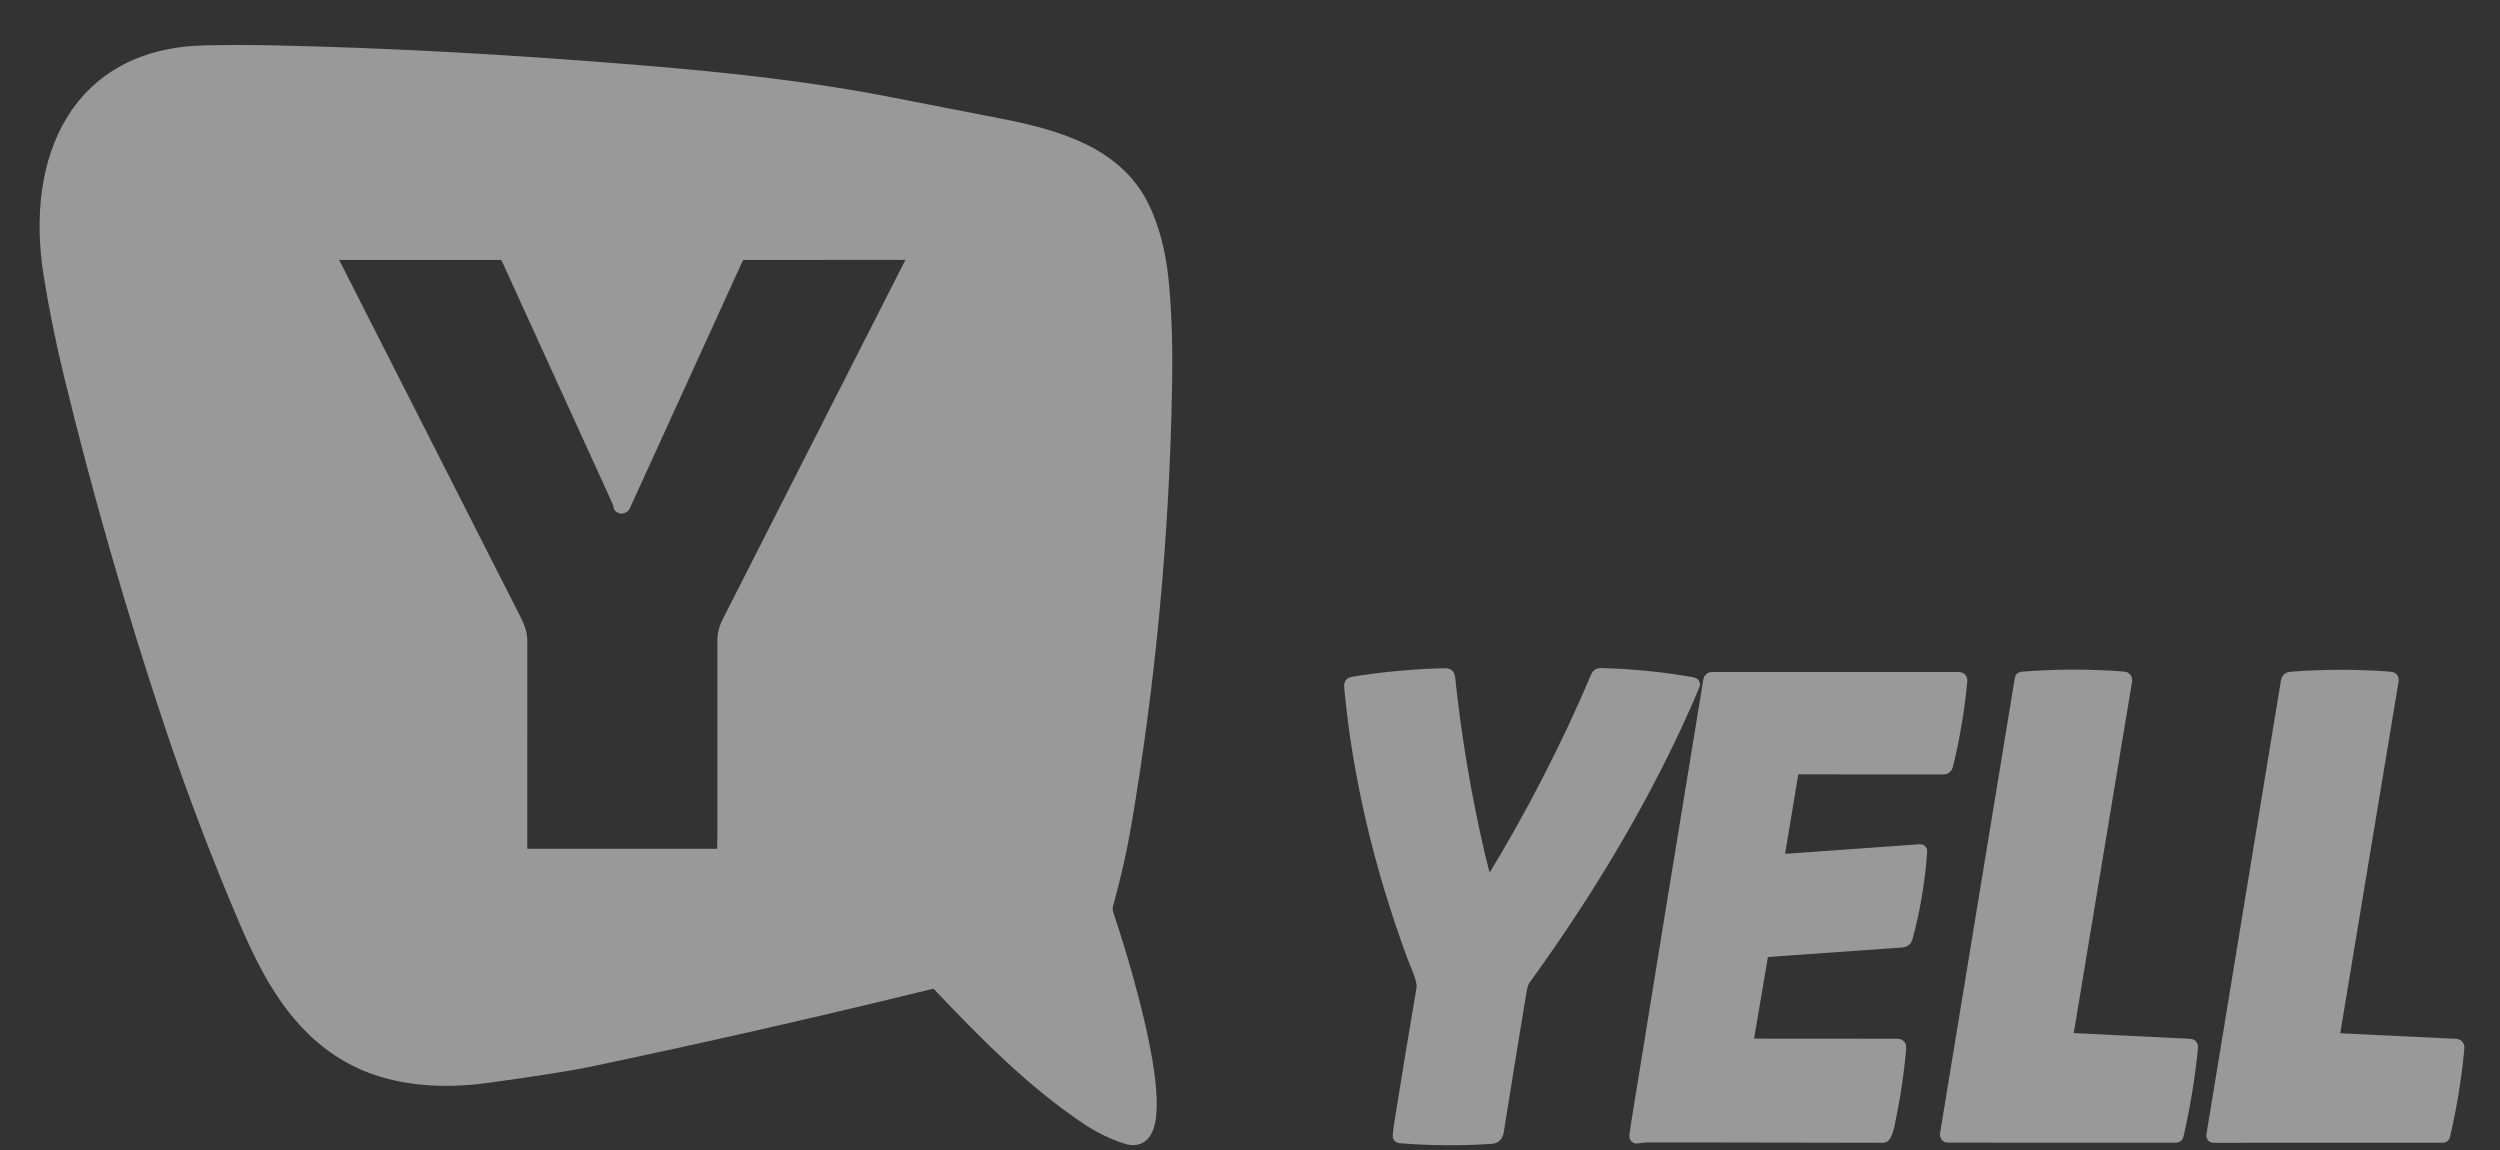 <?xml version="1.0" encoding="UTF-8"?> <svg xmlns="http://www.w3.org/2000/svg" width="50" height="23" viewBox="0 0 50 23" fill="none"><rect x="0" y="0" width="50" height="23" fill="#333333" stroke="none"/><g opacity="0.5"><path d="M18.765 19.706C19.689 20.678 20.644 21.654 21.76 22.394C21.995 22.55 22.247 22.672 22.514 22.76C23.782 23.175 22.281 18.649 22.155 18.281C22.146 18.253 22.141 18.226 22.139 18.2C22.138 18.161 22.139 18.134 22.143 18.118C22.302 17.544 22.423 17.009 22.508 16.512C23 13.63 23.273 10.703 23.326 7.729C23.34 6.993 23.324 6.261 23.255 5.591C23.196 5.023 23.066 4.534 22.864 4.125C22.333 3.046 21.133 2.71 20.026 2.491C19.253 2.339 18.48 2.188 17.707 2.039C16.107 1.731 14.497 1.558 12.77 1.417C10.164 1.203 7.736 1.071 5.485 1.023C5.023 1.013 4.561 1.013 4.099 1.023C1.547 1.078 0.61 3.143 0.988 5.499C1.093 6.156 1.225 6.807 1.381 7.454C1.957 9.828 2.63 12.171 3.401 14.484C3.848 15.822 4.348 17.138 4.901 18.431C5.37 19.526 5.919 20.534 6.955 21.131C7.776 21.605 8.796 21.674 9.746 21.543C10.723 21.408 11.394 21.303 11.758 21.227C14.047 20.747 16.337 20.226 18.626 19.665C18.651 19.659 18.676 19.66 18.701 19.667C18.725 19.674 18.747 19.688 18.765 19.706Z" stroke="white" stroke-width="0.231"></path><path d="M29.726 17.636C29.674 17.463 29.624 17.272 29.576 17.064C29.306 15.898 29.11 14.723 28.986 13.54C28.984 13.523 28.976 13.508 28.964 13.496C28.952 13.485 28.936 13.479 28.92 13.48C28.294 13.492 27.671 13.55 27.052 13.651C27.011 13.658 26.993 13.682 26.997 13.724C27.168 15.577 27.613 17.379 28.251 19.116C28.311 19.281 28.474 19.601 28.445 19.767C28.297 20.64 28.153 21.513 28.013 22.387C27.991 22.521 27.977 22.629 27.97 22.711C27.968 22.735 27.978 22.747 28.001 22.749C28.61 22.798 29.22 22.802 29.831 22.762C29.904 22.757 29.947 22.712 29.961 22.627C30.111 21.686 30.264 20.746 30.419 19.806C30.429 19.744 30.46 19.638 30.488 19.599C31.8 17.789 33.004 15.786 33.879 13.709C33.891 13.681 33.882 13.665 33.854 13.66C33.243 13.552 32.628 13.491 32.009 13.477C31.993 13.476 31.977 13.48 31.964 13.489C31.95 13.498 31.939 13.511 31.933 13.527C31.326 14.956 30.618 16.33 29.809 17.648C29.774 17.706 29.746 17.701 29.726 17.636Z" stroke="white" stroke-width="0.231"></path><path d="M41.365 20.772C41.362 20.772 41.359 20.771 41.356 20.77C41.353 20.768 41.35 20.766 41.348 20.764C41.346 20.761 41.345 20.758 41.344 20.755C41.343 20.751 41.343 20.748 41.344 20.744L42.528 13.611C42.529 13.604 42.529 13.596 42.527 13.589C42.525 13.581 42.522 13.574 42.517 13.568C42.513 13.562 42.507 13.557 42.501 13.554C42.494 13.55 42.487 13.548 42.48 13.547C41.798 13.494 41.117 13.495 40.436 13.55C40.422 13.551 40.413 13.559 40.411 13.574L38.914 22.691C38.914 22.696 38.914 22.702 38.916 22.708C38.917 22.713 38.92 22.718 38.923 22.723C38.927 22.727 38.931 22.731 38.936 22.733C38.941 22.736 38.947 22.737 38.952 22.737L43.522 22.738C43.53 22.738 43.538 22.735 43.544 22.73C43.55 22.725 43.554 22.718 43.556 22.71C43.69 22.13 43.786 21.543 43.845 20.949C43.848 20.912 43.832 20.892 43.796 20.891L41.365 20.772Z" stroke="white" stroke-width="0.231"></path><path d="M46.68 20.713L47.859 13.606C47.86 13.599 47.86 13.592 47.858 13.586C47.857 13.579 47.854 13.573 47.849 13.568C47.845 13.562 47.84 13.558 47.834 13.555C47.829 13.552 47.822 13.55 47.816 13.55C47.146 13.498 46.476 13.499 45.805 13.551C45.788 13.553 45.771 13.56 45.758 13.572C45.745 13.585 45.737 13.601 45.734 13.619L44.242 22.709C44.241 22.712 44.241 22.716 44.242 22.72C44.243 22.724 44.245 22.727 44.247 22.73C44.25 22.733 44.253 22.736 44.256 22.737C44.26 22.739 44.263 22.74 44.267 22.74L48.86 22.739C48.866 22.739 48.872 22.737 48.877 22.733C48.881 22.729 48.885 22.724 48.886 22.718C49.023 22.136 49.119 21.546 49.173 20.95C49.174 20.943 49.173 20.935 49.171 20.929C49.169 20.922 49.166 20.916 49.161 20.91C49.156 20.905 49.151 20.901 49.145 20.898C49.139 20.894 49.132 20.893 49.125 20.892L46.73 20.777C46.69 20.775 46.673 20.754 46.68 20.713Z" stroke="white" stroke-width="0.231"></path><path d="M34.952 20.846L35.251 19.084C35.253 19.069 35.26 19.056 35.271 19.046C35.282 19.035 35.295 19.029 35.31 19.028L38.049 18.834C38.069 18.833 38.089 18.825 38.104 18.812C38.12 18.799 38.132 18.78 38.137 18.76C38.29 18.194 38.387 17.618 38.428 17.032C38.43 17.009 38.42 16.998 38.398 17L35.593 17.201C35.59 17.201 35.586 17.2 35.583 17.199C35.58 17.198 35.577 17.195 35.574 17.193C35.572 17.19 35.57 17.187 35.569 17.183C35.568 17.18 35.568 17.176 35.569 17.173L35.859 15.424C35.865 15.389 35.885 15.371 35.919 15.371L38.867 15.374C38.909 15.374 38.936 15.353 38.946 15.31C39.082 14.754 39.177 14.191 39.231 13.621C39.235 13.577 39.216 13.555 39.173 13.555L34.238 13.555C34.224 13.555 34.211 13.56 34.201 13.569C34.19 13.578 34.183 13.59 34.181 13.604C33.693 16.577 33.21 19.545 32.731 22.508C32.72 22.579 32.71 22.65 32.702 22.721C32.702 22.726 32.702 22.731 32.704 22.735C32.706 22.74 32.708 22.744 32.711 22.747C32.715 22.75 32.719 22.753 32.723 22.754C32.728 22.756 32.732 22.756 32.737 22.755C32.825 22.739 32.913 22.732 33.003 22.732C34.554 22.734 36.105 22.736 37.656 22.74C37.677 22.74 37.692 22.73 37.702 22.712C37.734 22.653 37.757 22.59 37.772 22.523C37.885 21.994 37.964 21.473 38.009 20.959C38.013 20.913 37.993 20.89 37.949 20.89L34.986 20.888C34.981 20.888 34.976 20.887 34.971 20.885C34.967 20.883 34.963 20.879 34.96 20.875C34.956 20.871 34.954 20.867 34.953 20.861C34.951 20.856 34.951 20.851 34.952 20.846Z" stroke="white" stroke-width="0.231"></path><path d="M12.393 10.145C12.386 10.14 12.381 10.123 12.377 10.096C12.375 10.078 12.371 10.061 12.365 10.047C11.614 8.401 10.866 6.758 10.118 5.12C10.113 5.109 10.105 5.099 10.095 5.093C10.085 5.086 10.073 5.083 10.061 5.083L6.662 5.083C6.655 5.083 6.648 5.085 6.642 5.089C6.636 5.092 6.63 5.097 6.627 5.104C6.623 5.11 6.621 5.117 6.621 5.124C6.621 5.131 6.623 5.139 6.626 5.145C7.859 7.573 9.087 9.99 10.309 12.394C10.382 12.536 10.431 12.672 10.431 12.817C10.431 14.222 10.43 15.632 10.43 17.046C10.43 17.052 10.432 17.058 10.434 17.064C10.436 17.069 10.439 17.074 10.444 17.079C10.448 17.083 10.453 17.086 10.458 17.088C10.463 17.091 10.469 17.092 10.475 17.092L14.409 17.091C14.421 17.091 14.432 17.087 14.441 17.078C14.449 17.07 14.454 17.059 14.455 17.047C14.46 16.939 14.463 16.823 14.463 16.699C14.463 15.403 14.463 14.107 14.463 12.811C14.463 12.667 14.503 12.541 14.565 12.421C15.797 10.001 17.032 7.572 18.27 5.135C18.272 5.13 18.274 5.123 18.273 5.117C18.273 5.111 18.271 5.105 18.268 5.1C18.265 5.094 18.261 5.09 18.256 5.087C18.25 5.084 18.245 5.082 18.239 5.082L14.884 5.083C14.855 5.083 14.827 5.092 14.803 5.108C14.779 5.124 14.759 5.146 14.747 5.173L12.491 10.119C12.487 10.128 12.481 10.135 12.474 10.142C12.466 10.148 12.458 10.152 12.448 10.155C12.439 10.157 12.429 10.158 12.42 10.156C12.41 10.154 12.401 10.15 12.393 10.145Z" stroke="white" stroke-width="0.231"></path><path d="M18.765 19.706C18.747 19.688 18.725 19.674 18.701 19.667C18.676 19.66 18.651 19.659 18.626 19.665C16.337 20.226 14.047 20.747 11.758 21.227C11.394 21.303 10.723 21.408 9.746 21.543C8.796 21.674 7.776 21.605 6.955 21.131C5.919 20.534 5.37 19.526 4.901 18.431C4.348 17.138 3.848 15.822 3.401 14.484C2.63 12.171 1.957 9.828 1.381 7.454C1.225 6.807 1.093 6.156 0.988 5.499C0.61 3.143 1.547 1.078 4.099 1.023C4.561 1.013 5.023 1.013 5.485 1.023C7.736 1.071 10.164 1.203 12.77 1.417C14.497 1.558 16.107 1.731 17.707 2.039C18.48 2.188 19.253 2.339 20.026 2.491C21.133 2.71 22.333 3.046 22.864 4.125C23.066 4.534 23.196 5.023 23.255 5.591C23.324 6.261 23.34 6.993 23.326 7.729C23.273 10.703 23 13.63 22.508 16.512C22.423 17.009 22.302 17.544 22.143 18.118C22.139 18.134 22.138 18.161 22.139 18.2C22.141 18.226 22.146 18.253 22.155 18.281C22.281 18.649 23.782 23.175 22.514 22.76C22.247 22.672 21.995 22.55 21.76 22.394C20.644 21.654 19.689 20.678 18.765 19.706ZM12.392 10.145C12.385 10.14 12.38 10.124 12.376 10.096C12.374 10.078 12.37 10.062 12.364 10.047C11.613 8.401 10.864 6.759 10.117 5.12C10.112 5.109 10.104 5.099 10.094 5.093C10.084 5.086 10.072 5.083 10.06 5.083L6.661 5.083C6.654 5.083 6.647 5.085 6.641 5.089C6.635 5.092 6.63 5.098 6.626 5.104C6.622 5.11 6.62 5.117 6.62 5.124C6.62 5.132 6.622 5.139 6.625 5.145C7.859 7.574 9.086 9.99 10.309 12.394C10.381 12.537 10.43 12.672 10.43 12.817C10.43 14.223 10.43 15.632 10.43 17.047C10.43 17.052 10.431 17.058 10.433 17.064C10.435 17.07 10.438 17.075 10.443 17.079C10.447 17.083 10.452 17.086 10.457 17.089C10.463 17.091 10.468 17.092 10.474 17.092L14.408 17.091C14.42 17.091 14.431 17.087 14.44 17.079C14.448 17.07 14.453 17.059 14.454 17.047C14.46 16.939 14.462 16.823 14.462 16.7C14.461 15.403 14.461 14.107 14.462 12.812C14.462 12.667 14.502 12.542 14.564 12.421C15.796 10.001 17.031 7.572 18.269 5.135C18.271 5.13 18.273 5.124 18.273 5.117C18.272 5.111 18.271 5.105 18.267 5.1C18.264 5.094 18.26 5.09 18.255 5.087C18.25 5.084 18.244 5.082 18.238 5.082L14.883 5.083C14.854 5.083 14.826 5.092 14.802 5.108C14.778 5.124 14.758 5.147 14.746 5.173L12.49 10.119C12.486 10.128 12.48 10.136 12.473 10.142C12.466 10.148 12.457 10.152 12.448 10.155C12.438 10.157 12.428 10.158 12.419 10.156C12.409 10.154 12.4 10.15 12.392 10.145Z" fill="white"></path><path d="M29.726 17.636C29.746 17.702 29.774 17.706 29.809 17.648C30.618 16.33 31.326 14.956 31.933 13.527C31.939 13.511 31.95 13.498 31.964 13.489C31.977 13.48 31.993 13.476 32.009 13.477C32.628 13.491 33.243 13.552 33.854 13.66C33.882 13.665 33.891 13.681 33.879 13.709C33.004 15.786 31.8 17.789 30.488 19.599C30.46 19.638 30.429 19.744 30.419 19.806C30.264 20.746 30.111 21.686 29.961 22.627C29.947 22.712 29.904 22.757 29.831 22.762C29.22 22.802 28.61 22.798 28.001 22.749C27.978 22.747 27.968 22.735 27.97 22.711C27.977 22.629 27.991 22.521 28.013 22.387C28.153 21.513 28.297 20.64 28.445 19.767C28.474 19.601 28.311 19.281 28.251 19.116C27.613 17.379 27.168 15.577 26.997 13.724C26.993 13.682 27.011 13.658 27.052 13.651C27.671 13.55 28.294 13.492 28.92 13.48C28.936 13.479 28.952 13.485 28.964 13.496C28.976 13.508 28.984 13.523 28.986 13.54C29.11 14.723 29.306 15.898 29.576 17.064C29.624 17.272 29.674 17.463 29.726 17.636Z" fill="white"></path><path d="M41.367 20.772L43.798 20.891C43.834 20.892 43.85 20.912 43.847 20.949C43.788 21.543 43.692 22.13 43.558 22.71C43.556 22.718 43.552 22.725 43.546 22.73C43.539 22.735 43.532 22.738 43.524 22.738L38.954 22.737C38.949 22.737 38.943 22.736 38.938 22.733C38.933 22.731 38.929 22.727 38.925 22.723C38.922 22.718 38.919 22.713 38.917 22.708C38.916 22.702 38.916 22.696 38.916 22.691L40.413 13.574C40.415 13.559 40.424 13.551 40.438 13.55C41.119 13.495 41.8 13.494 42.481 13.547C42.489 13.548 42.496 13.55 42.502 13.554C42.509 13.557 42.515 13.562 42.519 13.568C42.524 13.574 42.527 13.581 42.529 13.589C42.531 13.596 42.531 13.604 42.53 13.611L41.346 20.744C41.345 20.748 41.345 20.751 41.346 20.755C41.347 20.758 41.348 20.761 41.35 20.764C41.352 20.766 41.355 20.768 41.358 20.77C41.361 20.771 41.364 20.772 41.367 20.772Z" fill="white"></path><path d="M46.68 20.713C46.673 20.754 46.69 20.775 46.73 20.777L49.125 20.892C49.132 20.893 49.139 20.894 49.145 20.898C49.151 20.901 49.156 20.905 49.161 20.91C49.166 20.916 49.169 20.922 49.171 20.929C49.173 20.935 49.174 20.943 49.173 20.95C49.119 21.546 49.023 22.136 48.886 22.718C48.885 22.724 48.881 22.729 48.877 22.733C48.872 22.737 48.866 22.739 48.86 22.739L44.267 22.74C44.263 22.74 44.26 22.739 44.256 22.737C44.253 22.736 44.25 22.733 44.247 22.73C44.245 22.727 44.243 22.724 44.242 22.72C44.241 22.716 44.241 22.712 44.242 22.709L45.734 13.619C45.737 13.601 45.745 13.585 45.758 13.572C45.771 13.56 45.788 13.553 45.805 13.551C46.476 13.499 47.146 13.498 47.816 13.55C47.822 13.55 47.829 13.552 47.834 13.555C47.84 13.558 47.845 13.562 47.849 13.568C47.854 13.573 47.857 13.579 47.858 13.586C47.86 13.592 47.86 13.599 47.859 13.606L46.68 20.713Z" fill="white"></path><path d="M34.953 20.846C34.952 20.851 34.952 20.856 34.954 20.861C34.955 20.867 34.957 20.871 34.961 20.875C34.964 20.879 34.968 20.883 34.972 20.885C34.977 20.887 34.982 20.888 34.987 20.888L37.95 20.89C37.994 20.89 38.014 20.913 38.01 20.959C37.965 21.473 37.886 21.994 37.773 22.523C37.758 22.59 37.735 22.653 37.703 22.712C37.693 22.73 37.678 22.74 37.657 22.74C36.106 22.736 34.555 22.734 33.004 22.732C32.914 22.732 32.826 22.739 32.738 22.755C32.733 22.756 32.729 22.756 32.724 22.754C32.72 22.753 32.716 22.75 32.712 22.747C32.709 22.744 32.706 22.74 32.705 22.735C32.703 22.731 32.703 22.726 32.703 22.721C32.711 22.65 32.721 22.579 32.733 22.508C33.211 19.545 33.694 16.577 34.182 13.604C34.184 13.59 34.191 13.578 34.202 13.569C34.212 13.56 34.225 13.555 34.239 13.555L39.174 13.555C39.217 13.555 39.236 13.577 39.232 13.621C39.178 14.191 39.083 14.754 38.947 15.31C38.937 15.353 38.91 15.374 38.868 15.374L35.92 15.371C35.886 15.371 35.866 15.389 35.86 15.424L35.57 17.173C35.569 17.176 35.569 17.18 35.57 17.183C35.571 17.187 35.573 17.19 35.575 17.193C35.578 17.195 35.581 17.198 35.584 17.199C35.587 17.2 35.591 17.201 35.594 17.201L38.399 17C38.421 16.998 38.431 17.009 38.429 17.032C38.388 17.618 38.291 18.194 38.138 18.76C38.132 18.78 38.121 18.799 38.105 18.812C38.09 18.825 38.07 18.833 38.05 18.834L35.311 19.028C35.296 19.029 35.282 19.035 35.272 19.046C35.261 19.056 35.254 19.069 35.252 19.084L34.953 20.846Z" fill="white"></path></g></svg> 